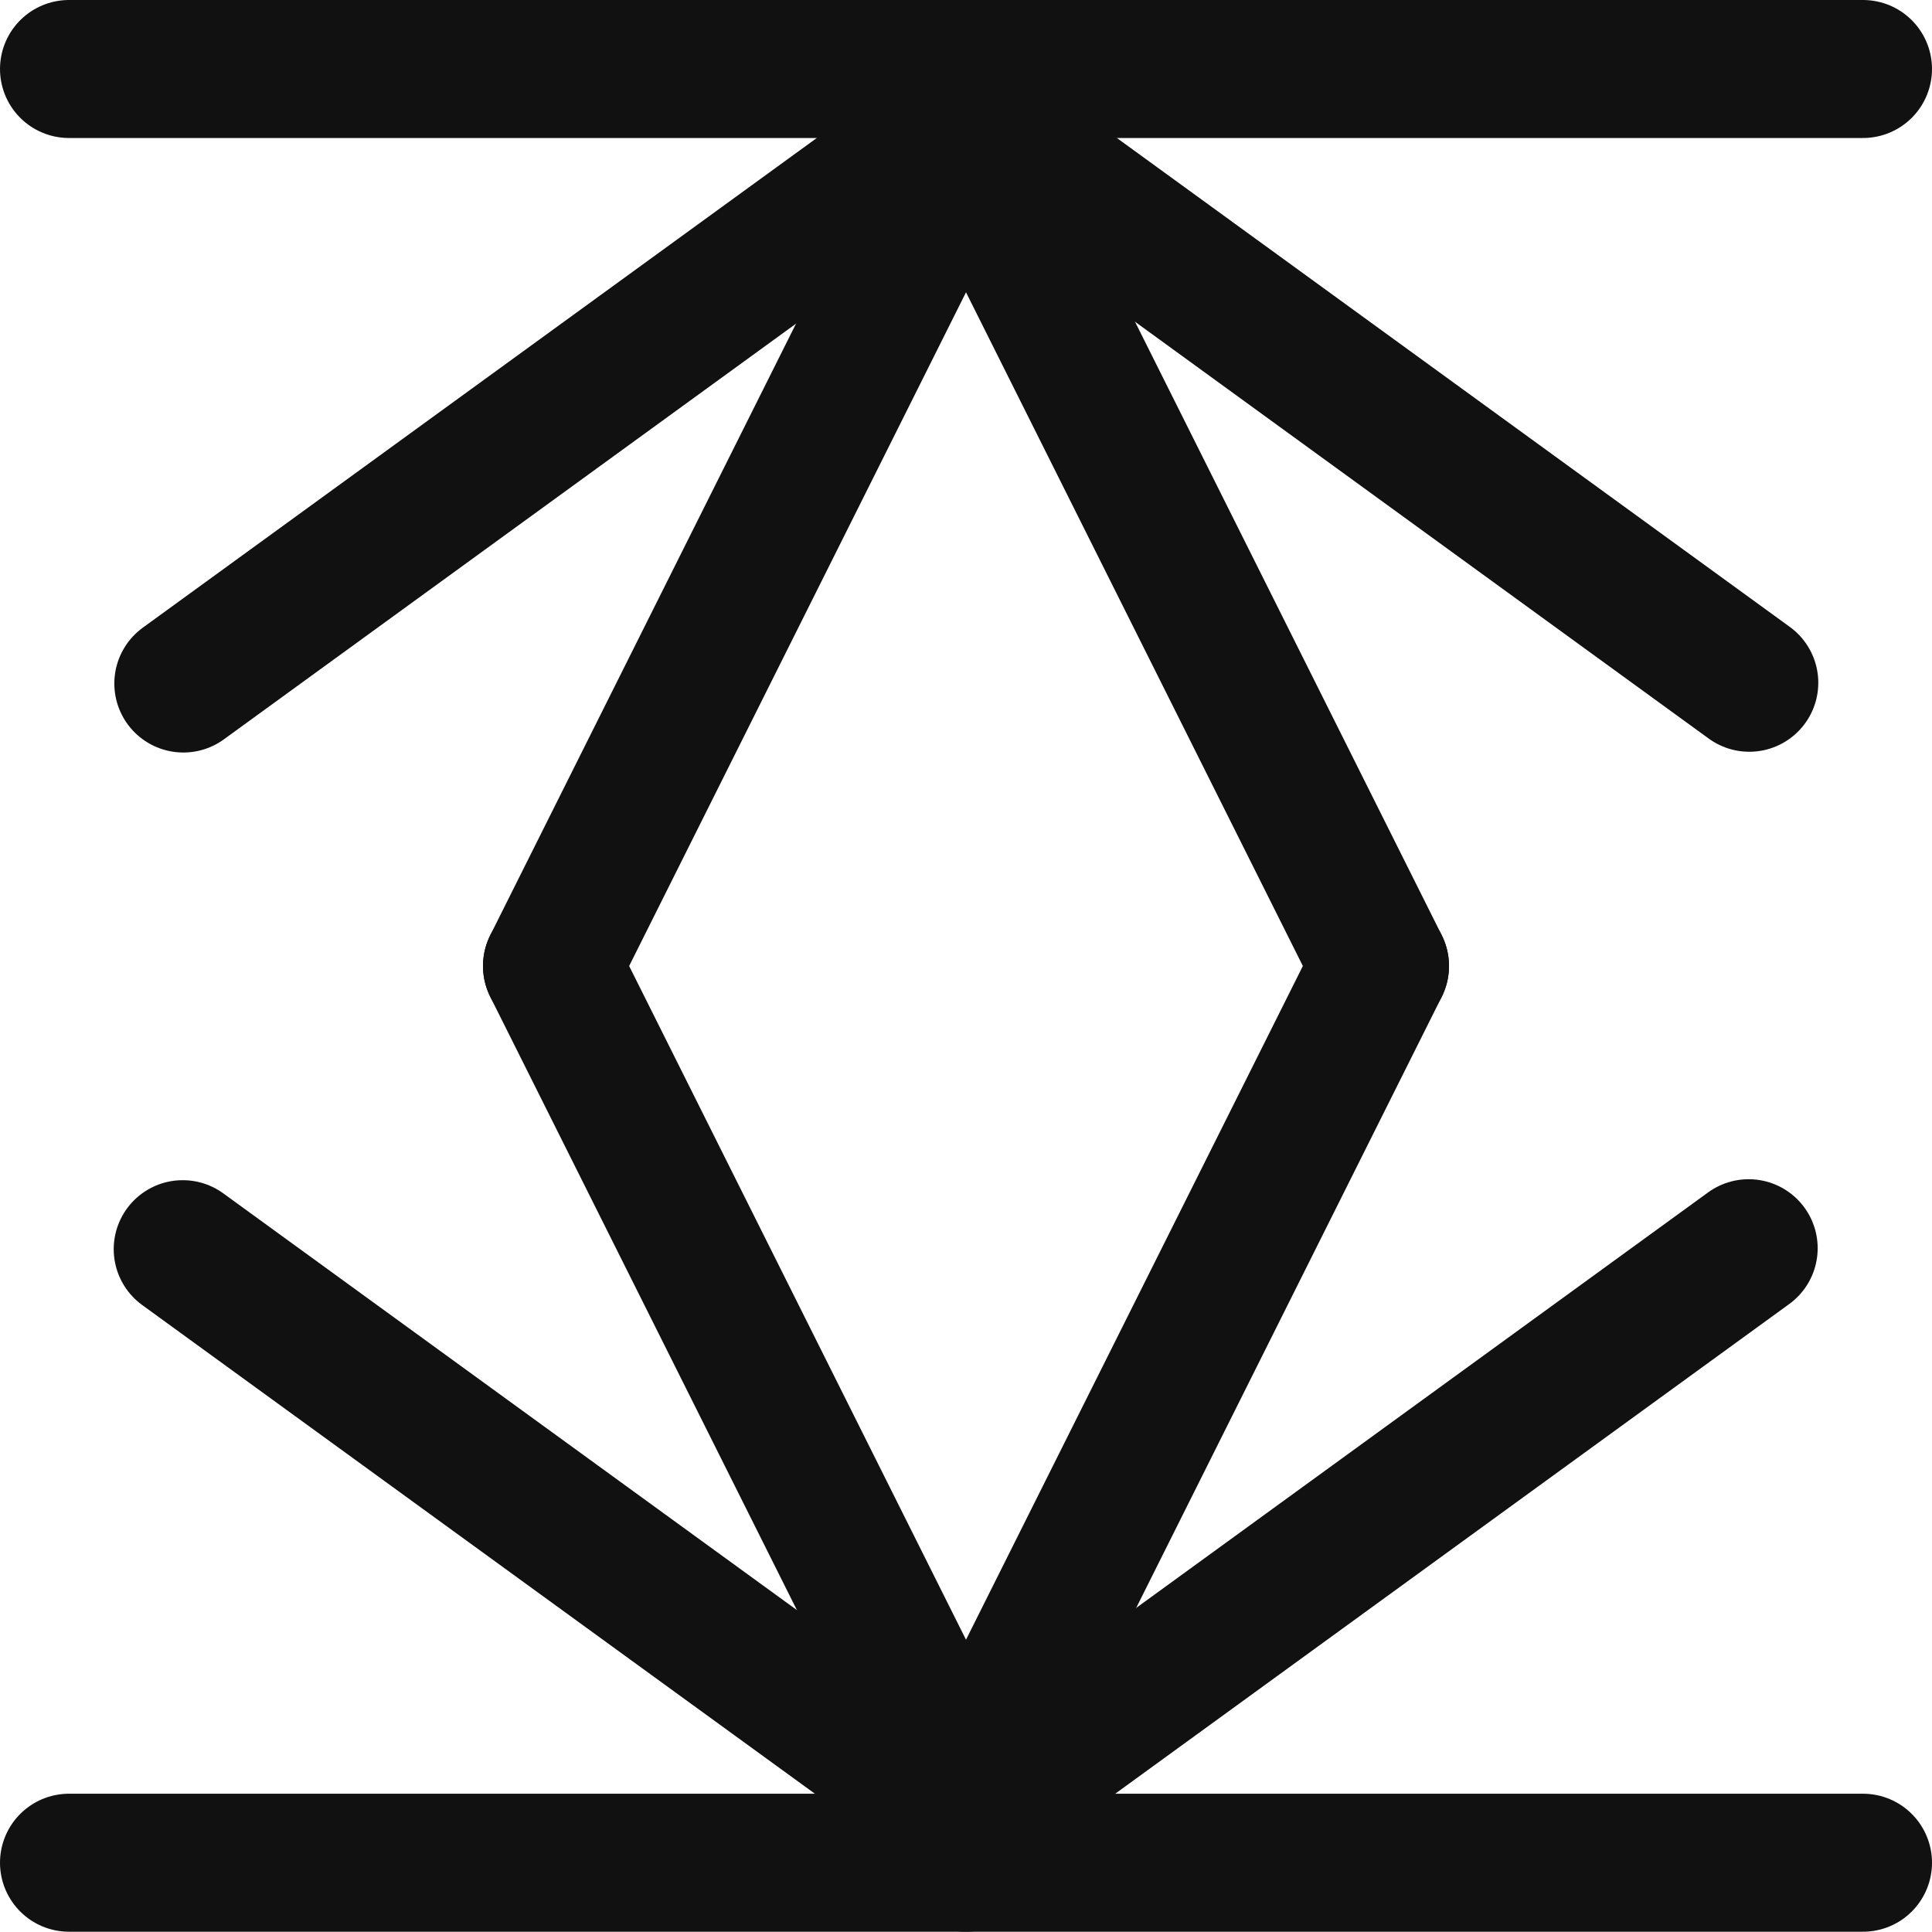 <svg width="28" height="28" viewBox="0 0 28 28" fill="none" xmlns="http://www.w3.org/2000/svg">
<g clip-path="url(#clip0_230_10538)">
<path d="M14 26.996H1" stroke="#111111" stroke-width="2" stroke-miterlimit="10" stroke-linecap="round"/>
<path d="M14 1L27 1" stroke="#111111" stroke-width="2" stroke-miterlimit="10" stroke-linecap="round"/>
<path d="M13.996 26.348L2.648 18.104" stroke="#111111" stroke-width="2" stroke-miterlimit="10" stroke-linecap="round"/>
<path d="M14.004 1.65L25.352 9.895" stroke="#111111" stroke-width="2" stroke-miterlimit="10" stroke-linecap="round"/>
<path d="M14 26L8 14" stroke="#111111" stroke-width="2" stroke-miterlimit="10" stroke-linecap="round"/>
<path d="M14 2L20 14" stroke="#111111" stroke-width="2" stroke-miterlimit="10" stroke-linecap="round"/>
<path d="M14 26L20 14" stroke="#111111" stroke-width="2" stroke-miterlimit="10" stroke-linecap="round"/>
<path d="M14 2L8 14" stroke="#111111" stroke-width="2" stroke-miterlimit="10" stroke-linecap="round"/>
<path d="M13.996 26.334L25.343 18.09" stroke="#111111" stroke-width="2" stroke-miterlimit="10" stroke-linecap="round"/>
<path d="M14.004 1.662L2.657 9.906" stroke="#111111" stroke-width="2" stroke-miterlimit="10" stroke-linecap="round"/>
<path d="M14 26.996H27" stroke="#111111" stroke-width="2" stroke-miterlimit="10" stroke-linecap="round"/>
<path d="M14 1L1 1" stroke="#111111" stroke-width="2" stroke-miterlimit="10" stroke-linecap="round"/>
</g>
<defs>
<clipPath id="clip0_230_10538">
<rect width="28" height="28" fill="white"/>
</clipPath>
</defs>
</svg>
